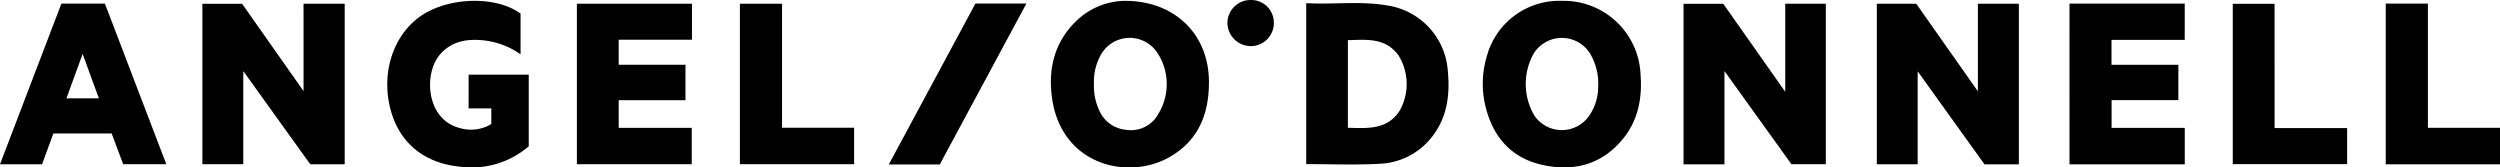 <svg xmlns="http://www.w3.org/2000/svg" width="378.152" height="25.336" viewBox="0 0 378.152 25.336"><g id="Angel-ODonnell-logo-medium-black" transform="translate(0 0)"><path id="Path_5" data-name="Path 5" d="M4897.475,10.737V35.01h-5.208l-10.128-14.09V35.031h-6.187V10.749h6.009l9.374,13.312V10.737Z" transform="translate(-4621.298 -10.176)"/><path id="Path_6" data-name="Path 6" d="M601.488,10.766h6.229V35.055H602.51l-10.135-14.1V35.04h-6.185V10.783H592.2l9.292,13.2Z" transform="translate(-555.576 -10.204)"/><path id="Path_7" data-name="Path 7" d="M5441.762,10.825l9.323,13.248V10.826h6.2V35.115h-5.2l-10.111-14.071V35.107H5435.8V10.825Z" transform="translate(-5151.909 -10.26)"/><path id="Path_8" data-name="Path 8" d="M3783.1,8.93c4.131.227,8.234-.355,12.288.353a10.767,10.767,0,0,1,9.135,9.969c.335,3.566-.1,6.963-2.392,9.892a10.587,10.587,0,0,1-8.08,4.088c-3.617.19-7.252.044-10.951.044Zm6.3,18.85c2.994.074,5.97.332,7.844-2.608a8.2,8.2,0,0,0-.216-8.383c-1.959-2.656-4.809-2.339-7.628-2.262Z" transform="translate(-3585.519 -8.452)"/><path id="Path_9" data-name="Path 9" d="M3054.864,2.467c7.545.008,12.584,5.08,12.67,12.077.06,4.891-1.521,9.03-5.957,11.554-6.322,3.6-16.29,1.186-17.753-8.785-.643-4.38.24-8.4,3.487-11.65a10.832,10.832,0,0,1,7.553-3.2M3050.14,15.01a8.564,8.564,0,0,0,.734,3.862,4.892,4.892,0,0,0,4.137,3.1,4.7,4.7,0,0,0,4.87-2.412,8.6,8.6,0,0,0-.144-9.225,5,5,0,0,0-8.569.324,8.348,8.348,0,0,0-1.028,4.355" transform="translate(-2884.67 -2.338)"/><path id="Path_10" data-name="Path 10" d="M4306.513,2.479a11.628,11.628,0,0,1,11.86,11.046c.28,3.57-.313,6.919-2.6,9.758-3.179,3.953-7.451,5.073-12.243,4.01-4.71-1.045-7.476-4.231-8.6-8.834a14.446,14.446,0,0,1,.22-7.679,11.351,11.351,0,0,1,11.362-8.3m5.455,13.032a8.892,8.892,0,0,0-1.284-5.161,5.033,5.033,0,0,0-8.465.09,9.423,9.423,0,0,0,.106,9.4,5.027,5.027,0,0,0,8.035.347,7.609,7.609,0,0,0,1.607-4.677" transform="translate(-4070.228 -2.35)"/><path id="Path_11" data-name="Path 11" d="M1133.905,13.613H1143V24.441a13.206,13.206,0,0,1-10.4,3.084c-5.3-.507-8.994-3.483-10.4-8.273-1.57-5.356.01-11.014,3.944-14.128,4.094-3.24,11.7-3.611,15.619-.753v6.16a11.891,11.891,0,0,0-5.473-2.1c-2.527-.273-4.872.041-6.677,2.085-2.556,2.893-2.16,9.863,2.933,11.158a5.922,5.922,0,0,0,4.794-.6V18.714h-3.436Z" transform="translate(-1063.023 -2.315)"/><path id="Path_12" data-name="Path 12" d="M5993.754,10.429h17.433v5.482H6000.11v3.773h10.114v5.346h-10.1v4.2h11.069v5.515h-17.436Z" transform="translate(-5680.723 -9.885)"/><path id="Path_13" data-name="Path 13" d="M1670.8,10.783h17.408v5.444h-11.083v3.787h10.1v5.363h-10.1v4.182h11.045v5.5H1670.8Z" transform="translate(-1583.541 -10.22)"/><path id="Path_14" data-name="Path 14" d="M9.292,10.3h6.574l9.292,24.3H18.634l-1.744-4.65H8.071L6.365,34.605H0L9.292,10.3m.754,14.334h4.913L12.5,17.916l-2.451,6.715" transform="translate(-0.001 -9.759)"/><path id="Path_15" data-name="Path 15" d="M2149.229,10.867V29.618h10.9v5.523h-17.277V10.867Z" transform="translate(-2030.935 -10.299)"/><path id="Path_16" data-name="Path 16" d="M6909.729,10.412h6.378V29.2h10.905v5.522h-17.283Z" transform="translate(-6548.86 -9.868)"/><path id="Path_17" data-name="Path 17" d="M6473.007,29.741h10.975V35.2h-17.3V10.941h6.323Z" transform="translate(-6128.953 -10.369)"/><path id="Path_18" data-name="Path 18" d="M2581.974,34.621h-7.708l13.1-24.337h7.708l-13.1,24.337" transform="translate(-2439.822 -9.747)"/><path id="Path_19" data-name="Path 19" d="M3558.441,0a3.427,3.427,0,0,1,3.545,3.423,3.485,3.485,0,0,1-3.446,3.552,3.543,3.543,0,0,1-3.574-3.452A3.492,3.492,0,0,1,3558.441,0" transform="translate(-3369.303 0)"/></g></svg>